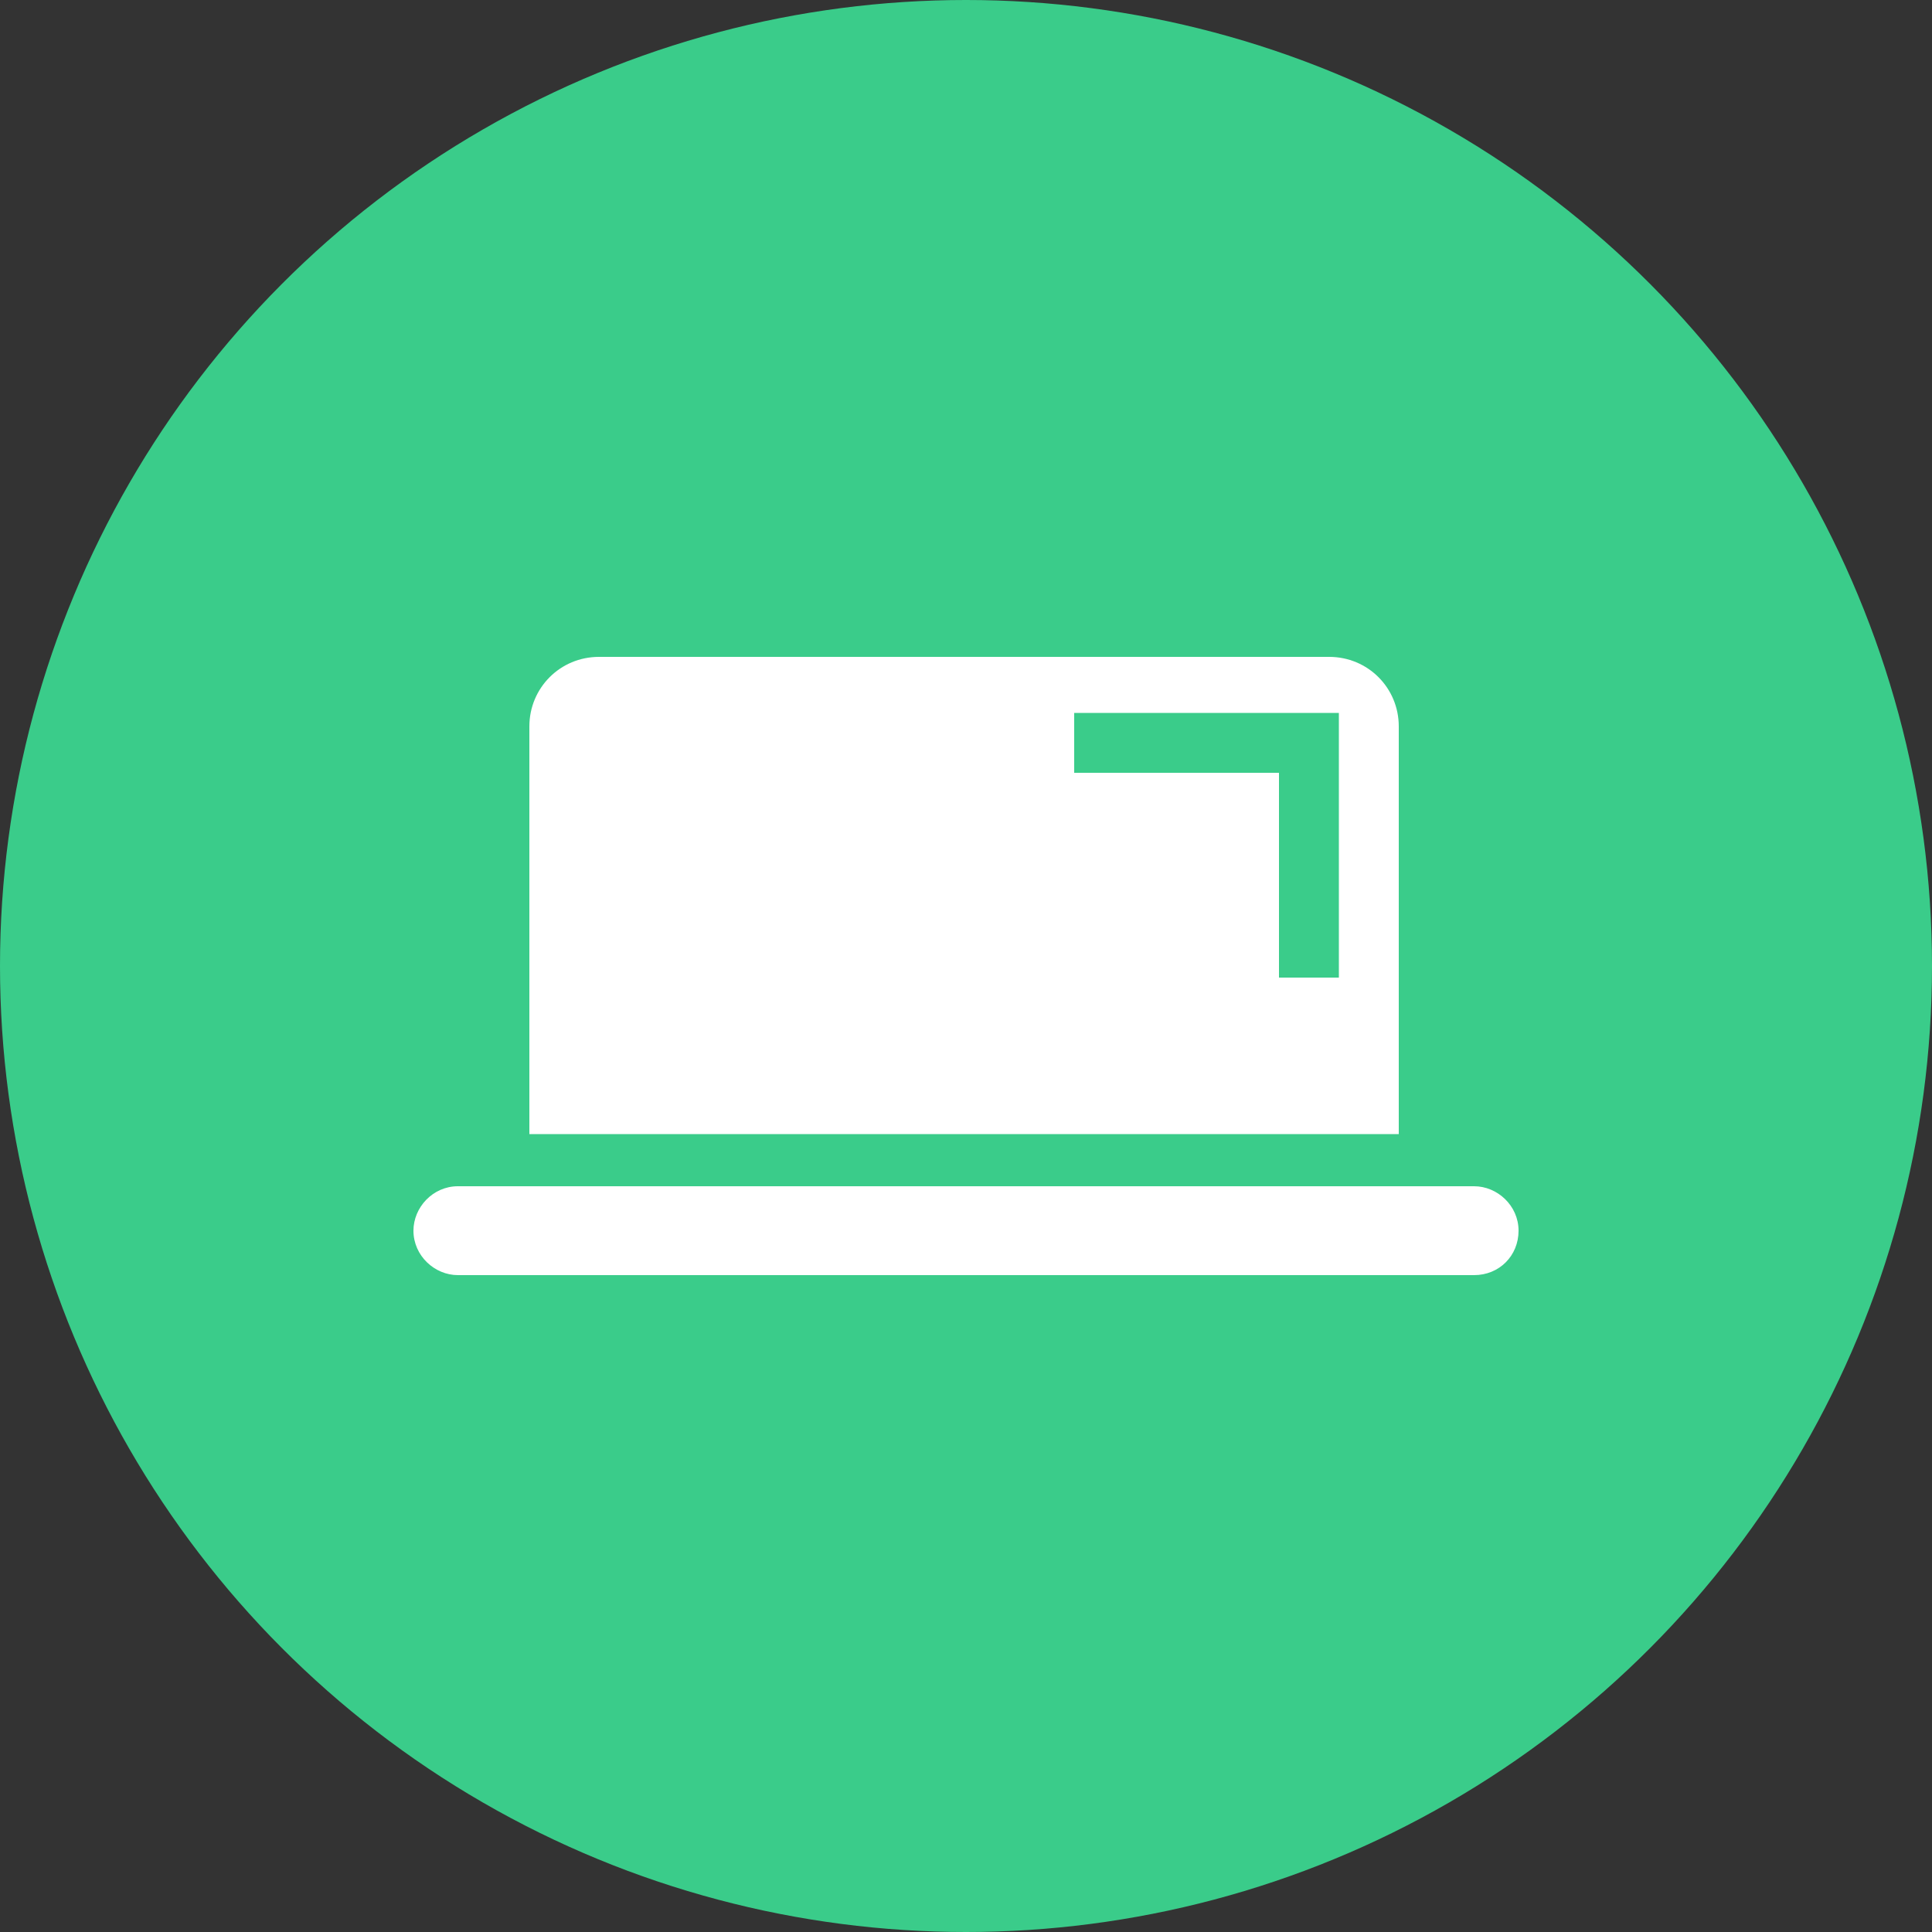 <?xml version="1.0" encoding="utf-8"?>
<!-- Generator: Adobe Illustrator 22.1.0, SVG Export Plug-In . SVG Version: 6.00 Build 0)  -->
<svg version="1.1" id="Layer_1" xmlns="http://www.w3.org/2000/svg" xmlns:xlink="http://www.w3.org/1999/xlink" x="0px" y="0px"
	 viewBox="0 0 100 100" style="enable-background:new 0 0 100 100;" xml:space="preserve">
<rect x="0" y="0" width="100" height="100" fill="#333333" stroke="none"/>
<style type="text/css">
	.st0{fill:#3ACC8A;}
	.st1{fill:#FFFFFF;}
</style>
<circle class="st0" cx="50" cy="50" r="50"/>
<g>
	<path class="st1" d="M76.3,66H23.7c-1.2,0-2.3-1-2.3-2.3v0c0-1.2,1-2.3,2.3-2.3h52.6c1.2,0,2.3,1,2.3,2.3v0
		C78.6,65,77.6,66,76.3,66z"/>
	<path class="st1" d="M68.8,34H31c-2,0-3.6,1.6-3.6,3.6v21.1h45V37.6C72.4,35.6,70.8,34,68.8,34z M69.3,50.6h-3.1V40H55.6v-3.1h10.6
		h3.1h0V50.6z"/>
</g>
</svg>
